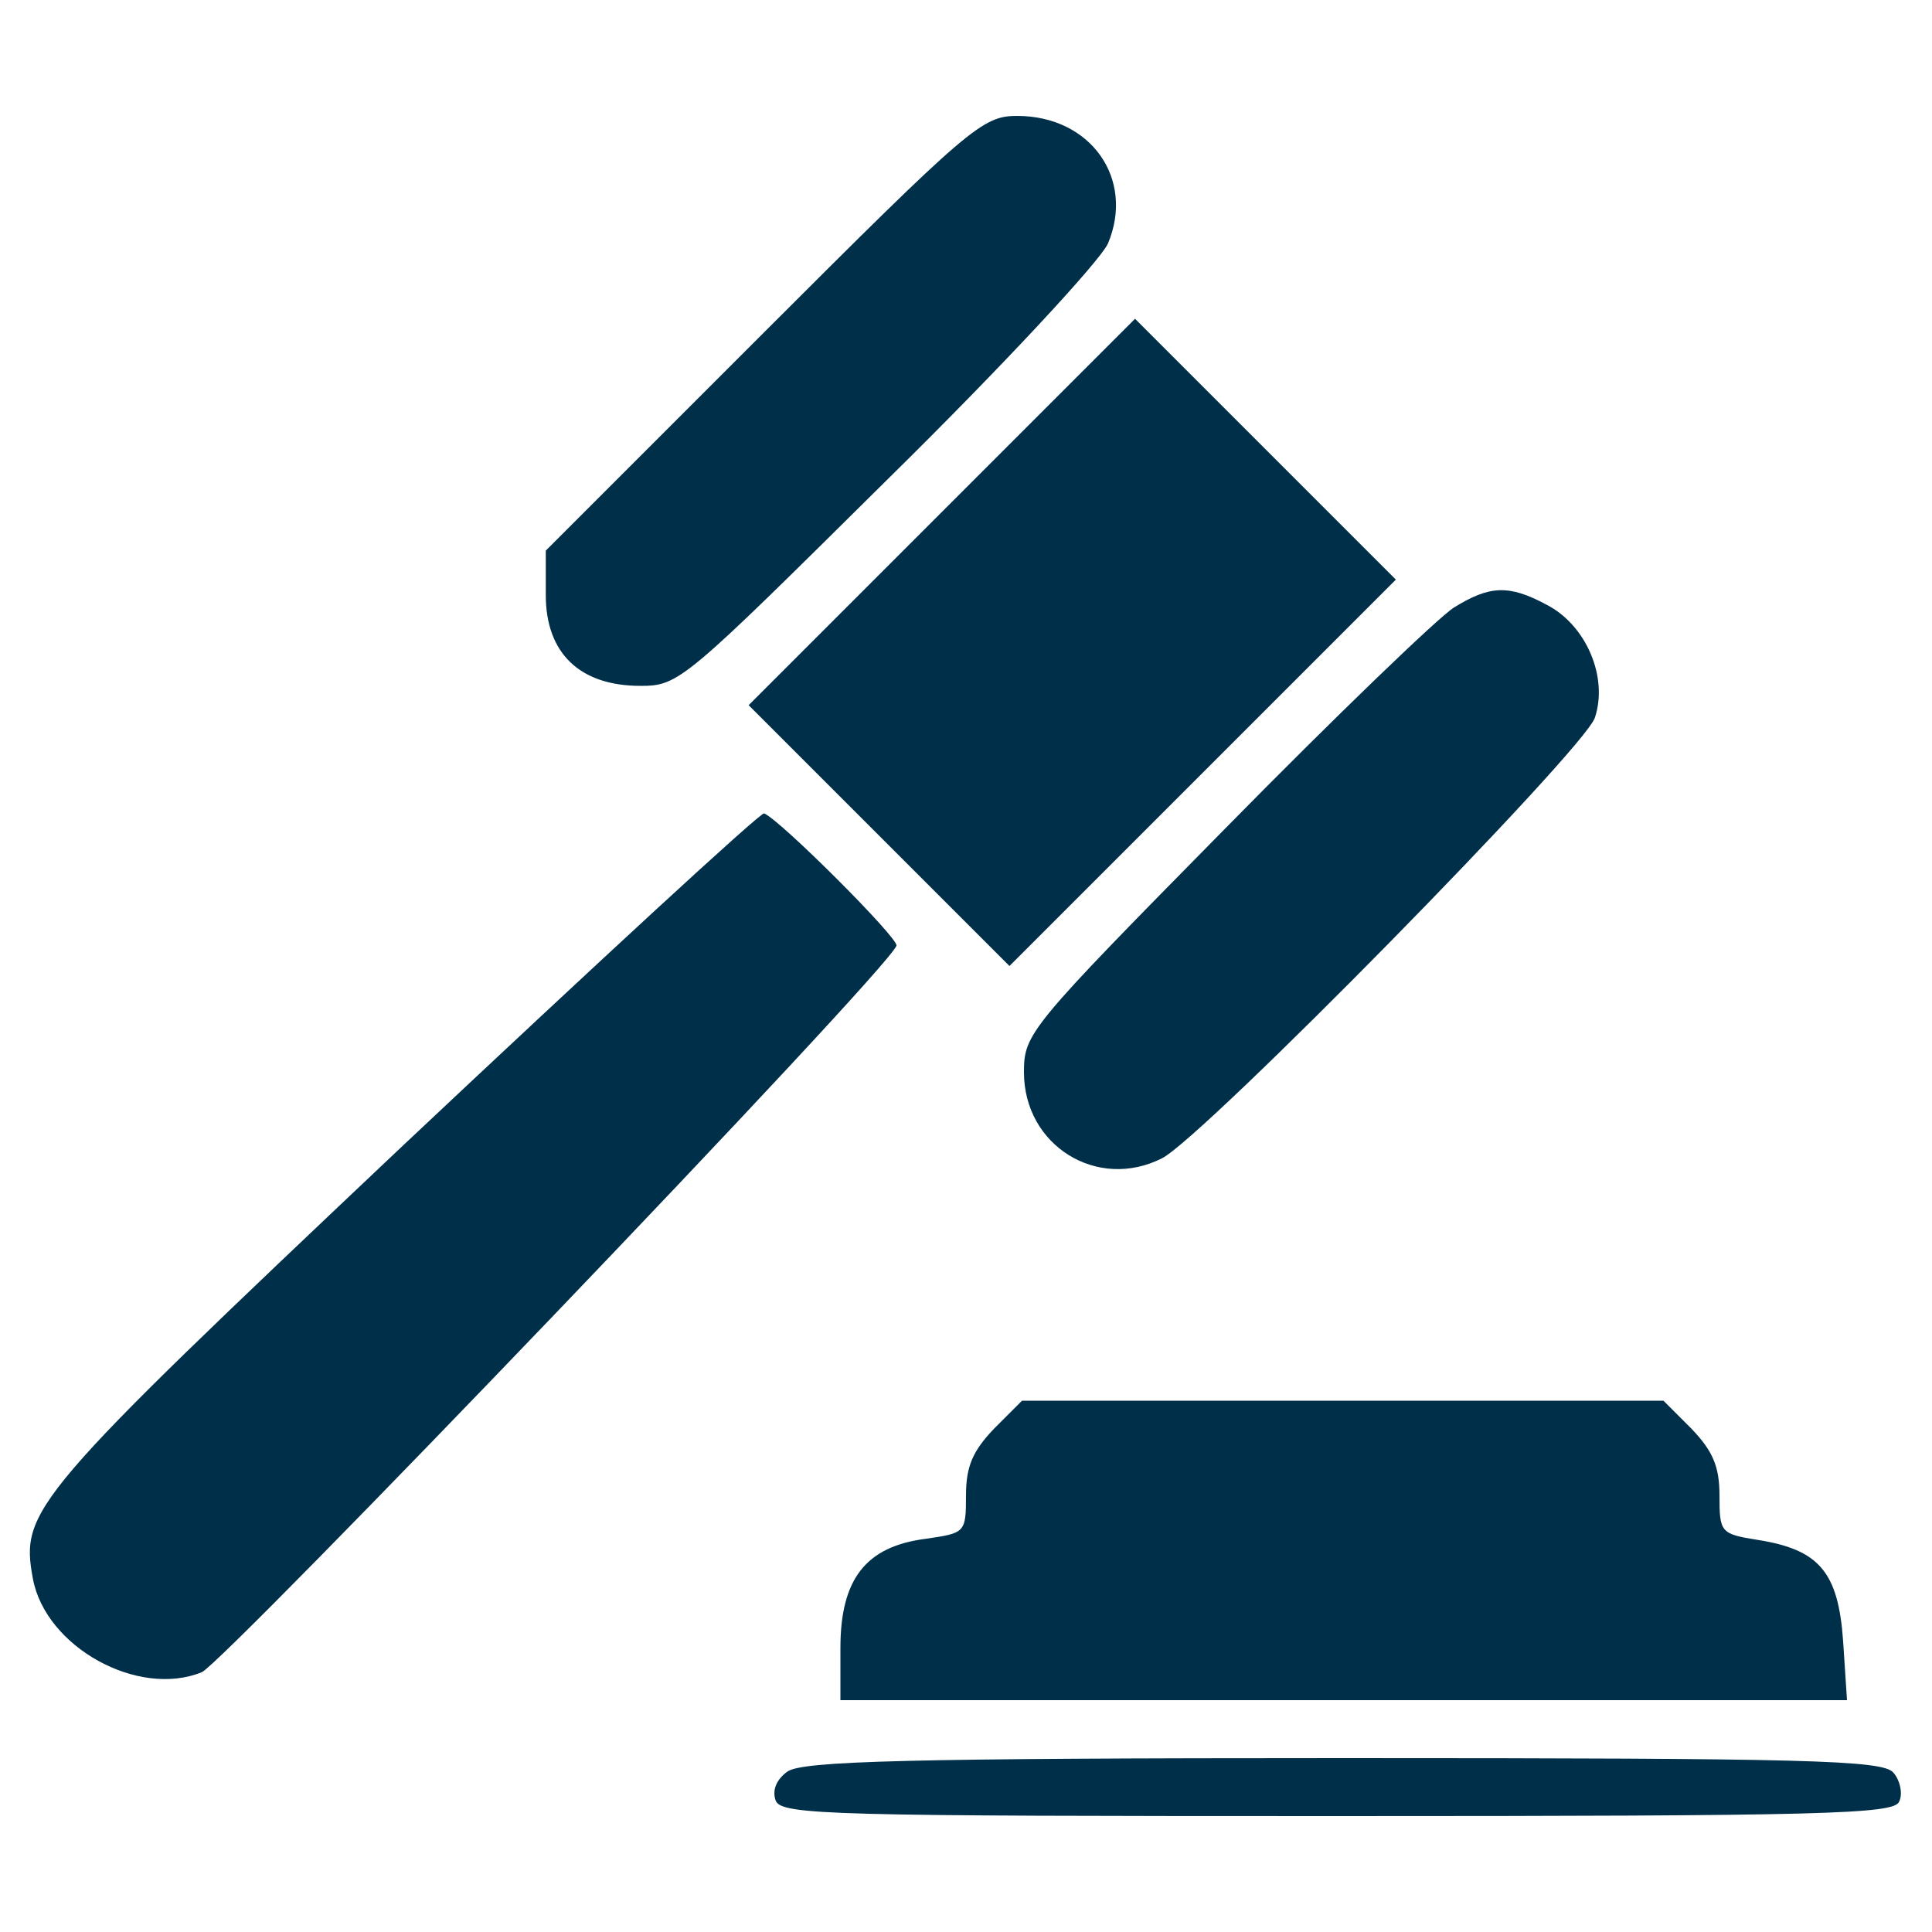 <svg xmlns="http://www.w3.org/2000/svg" width="16" height="16" viewBox="0 0 16 16">
  <g transform="translate(0, 16) scale(0.008, -0.008)" fill="#002F49">
    <path d="M790 1655 l-225 -225 0 -46 c0 -60 35 -94 98 -94 40 0 45 5 255 213
    120 118 221 227 229 245 28 67 -18 132 -94 132 -36 0 -49 -11 -263 -225z"/>
    <path d="M975 1470 l-200 -200 135 -135 135 -135 200 200 200 200 -135 135
    -135 135 -200 -200z"/>
    <path d="M1505 1371 c-16 -10 -123 -113 -237 -229 -203 -206 -208 -212 -208
    -252 0 -76 76 -123 143 -89 43 22 437 423 448 456 14 42 -9 96 -50 117 -39 21
    -59 20 -96 -3z"/>
    <path d="M417 814 c-385 -364 -396 -377 -383 -448 13 -71 109 -124 175 -97 24
    11 710 726 719 752 3 7 -120 130 -137 137 -4 1 -172 -154 -374 -344z"/>
    <path d="M1029 521 c-22 -23 -29 -39 -29 -69 0 -39 -1 -39 -42 -45 -62 -8 -88
    -42 -88 -113 l0 -54 521 0 521 0 -4 61 c-5 72 -25 95 -89 105 -38 6 -39 8 -39
    46 0 30 -7 46 -29 69 l-29 29 -332 0 -332 0 -29 -29z"/>
    <path d="M815 166 c-11 -8 -16 -19 -12 -30 6 -15 57 -16 582 -16 505 0 576 2
    581 15 4 8 1 22 -6 30 -11 13 -89 15 -569 15 -453 0 -561 -3 -576 -14z"/>
  </g>
</svg>